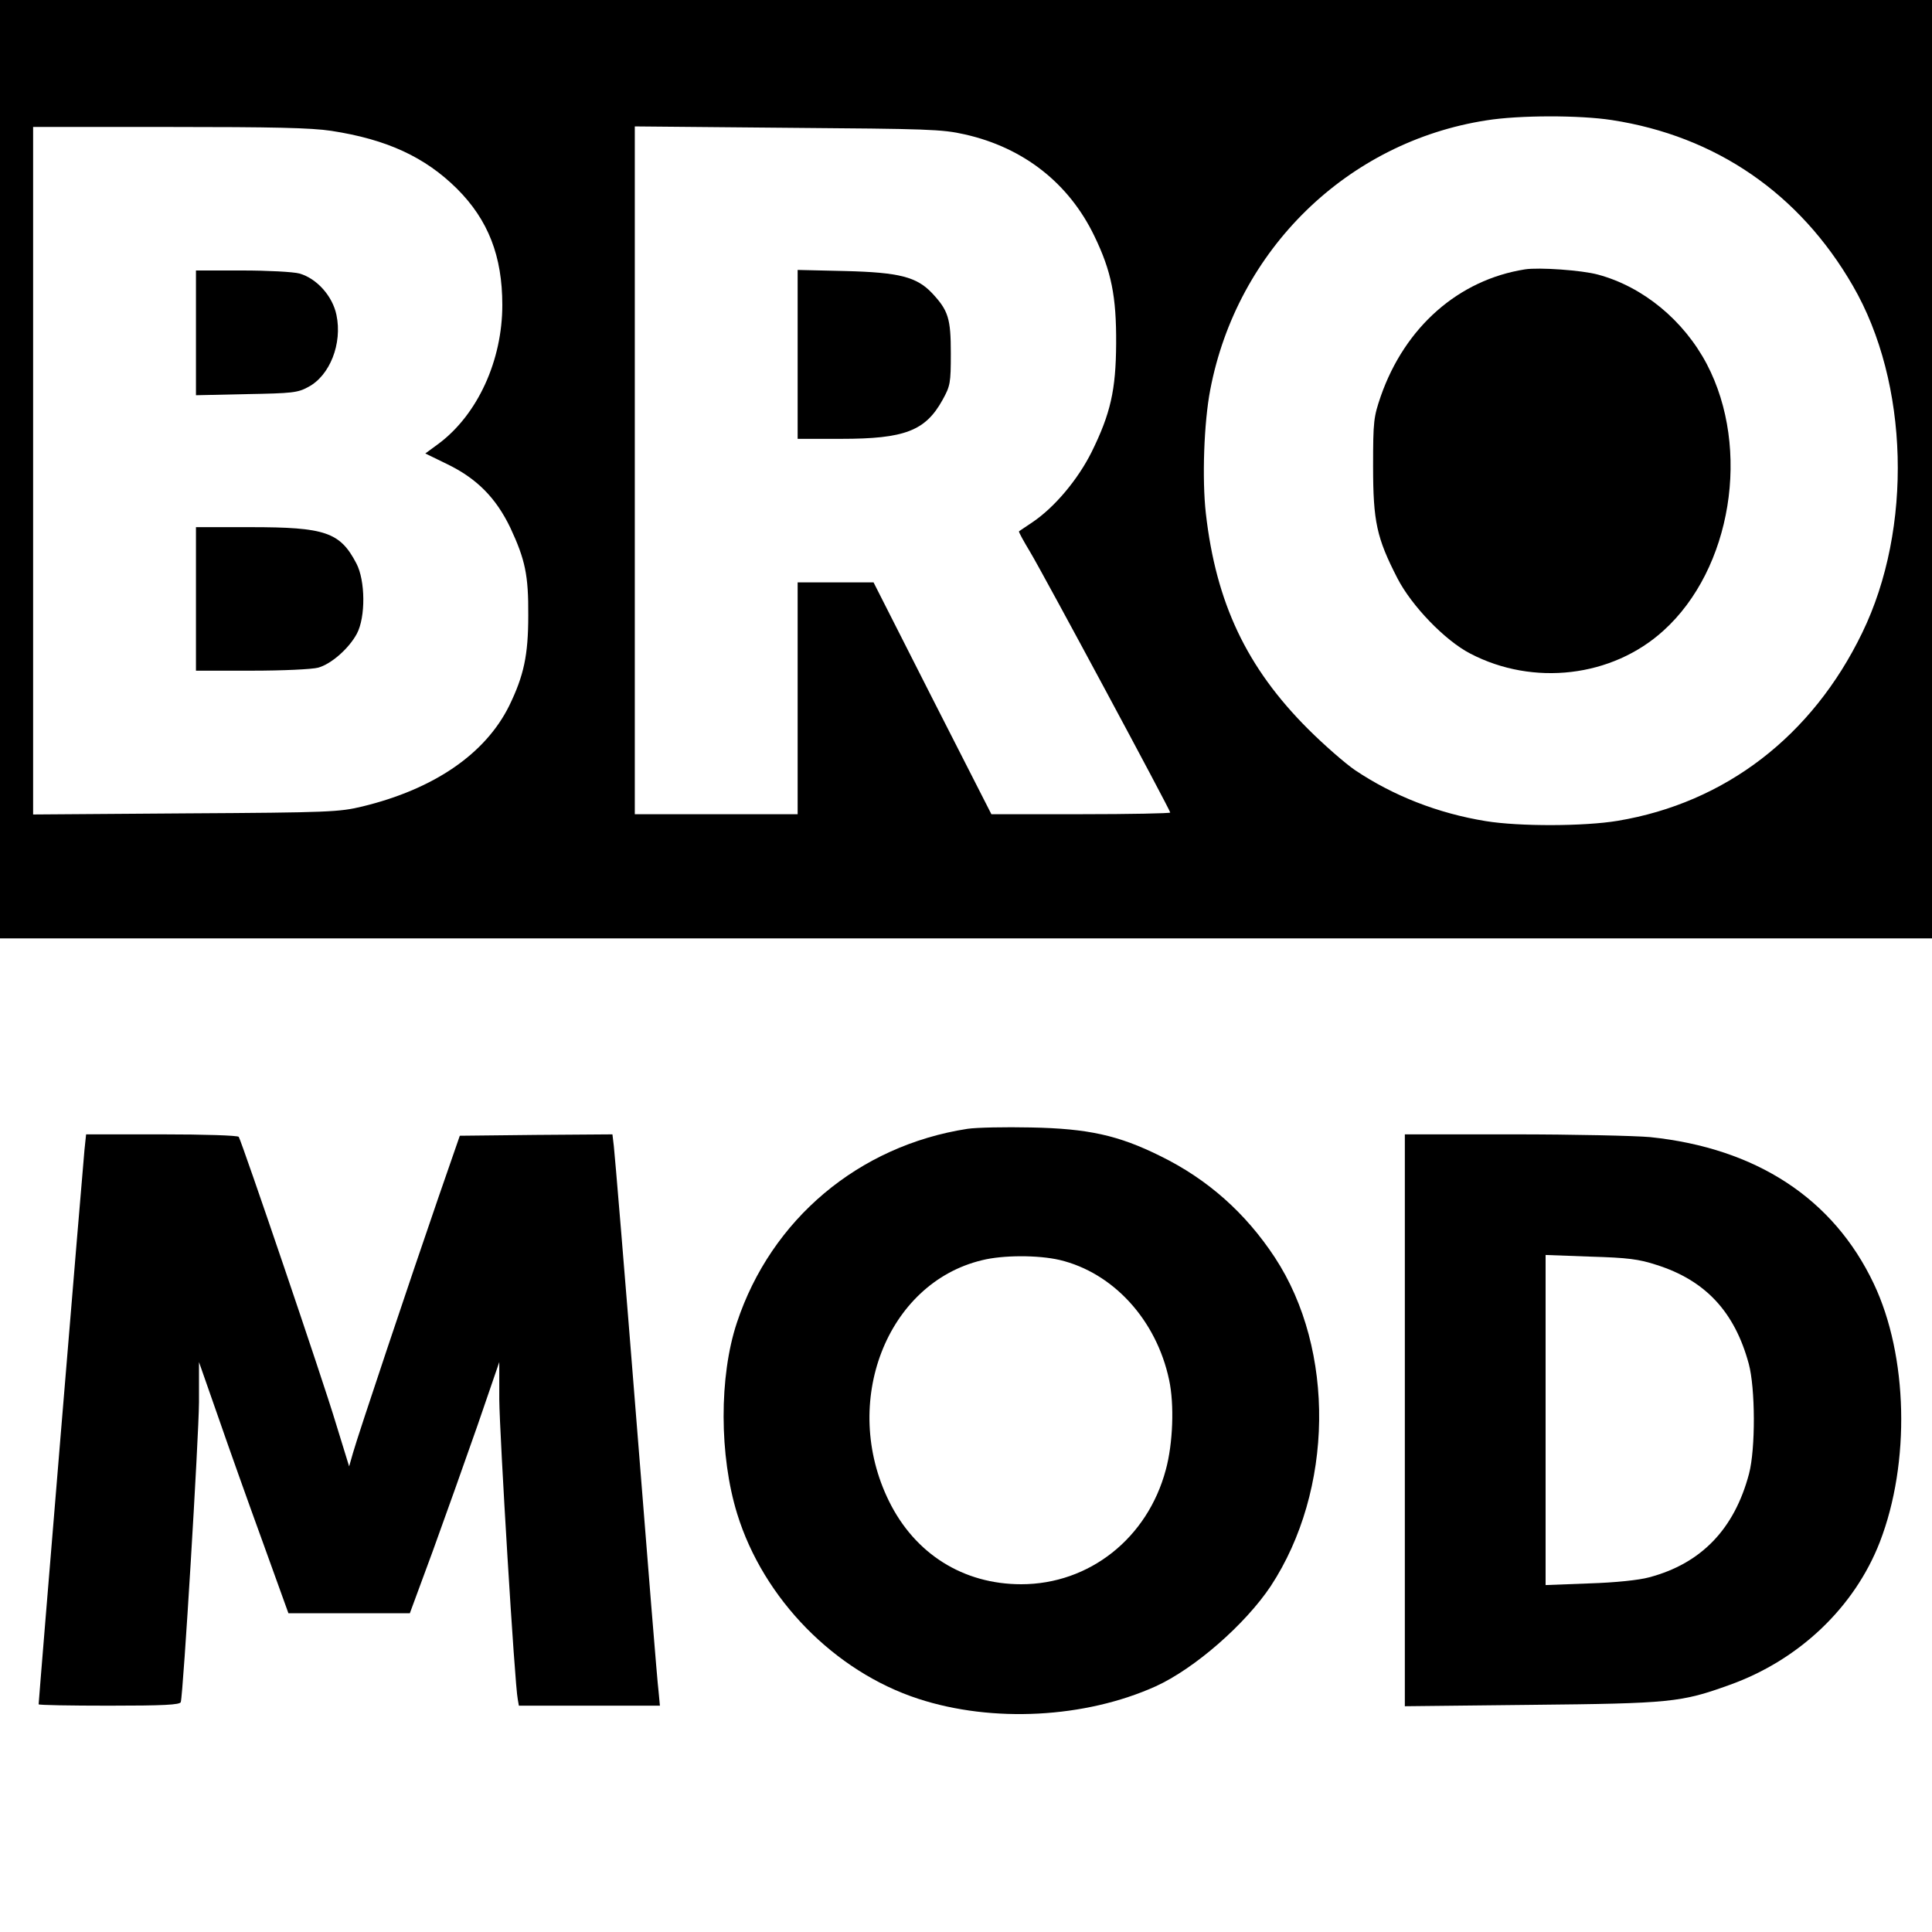 <?xml version="1.0" standalone="no"?>
<!DOCTYPE svg PUBLIC "-//W3C//DTD SVG 20010904//EN"
 "http://www.w3.org/TR/2001/REC-SVG-20010904/DTD/svg10.dtd">
<svg version="1.0" xmlns="http://www.w3.org/2000/svg"
 width="700pt" height="700pt" viewBox="0 0 700 700"
 preserveAspectRatio="xMidYMid meet">
<g transform="translate(0,700) scale(0.1,-0.1)"
fill="#000000" stroke="none">
<path d="M0 5300 l0 -1700 3500 0 3500 0 0 1700 0 1700 -3500 0 -3500 0 0
-1700z m5840 1265 c377 -58 680 -266 873 -600 204 -351 218 -880 34 -1258
-181 -374 -496 -616 -886 -681 -120 -20 -356 -21 -478 -1 -172 28 -334 91
-474 185 -35 24 -112 91 -170 149 -222 222 -333 456 -370 781 -14 124 -7 329
16 448 97 508 497 898 1001 976 119 19 337 19 454 1z m-4640 -39 c202 -31 340
-95 456 -210 113 -113 164 -244 164 -421 0 -202 -90 -397 -230 -502 l-49 -36
80 -39 c107 -52 176 -122 228 -230 54 -116 66 -172 65 -318 0 -144 -16 -218
-69 -327 -86 -174 -272 -302 -532 -365 -83 -20 -118 -22 -640 -25 l-553 -4 0
1245 0 1246 493 0 c377 0 514 -3 587 -14z m2296 -13 c213 -48 377 -177 469
-368 62 -128 80 -219 79 -390 -1 -168 -20 -253 -89 -393 -50 -100 -134 -200
-214 -254 -26 -17 -47 -32 -49 -33 -2 -2 17 -36 41 -76 49 -82 507 -934 507
-943 0 -3 -146 -6 -324 -6 l-324 0 -214 420 -213 420 -137 0 -138 0 0 -420 0
-420 -295 0 -295 0 0 1246 0 1246 553 -5 c510 -4 559 -5 643 -24z"/>
<path d="M5525 6024 c-240 -38 -434 -208 -522 -459 -26 -76 -28 -90 -28 -255
0 -200 13 -259 88 -405 52 -101 173 -226 264 -273 228 -119 514 -86 700 83
247 223 318 659 157 966 -84 159 -231 280 -394 324 -58 16 -214 27 -265 19z"/>
<path d="M710 5794 l0 -226 183 4 c166 3 186 5 224 26 78 41 124 157 102 261
-14 68 -71 132 -134 150 -22 6 -115 11 -207 11 l-168 0 0 -226z"/>
<path d="M710 4830 l0 -260 203 0 c111 0 219 5 240 11 47 13 111 69 140 123
32 60 31 193 -2 255 -59 113 -113 131 -383 131 l-198 0 0 -260z"/>
<path d="M2890 5716 l0 -306 158 0 c230 0 305 29 367 141 28 51 30 60 30 169
0 126 -9 155 -68 218 -56 59 -119 75 -314 80 l-173 4 0 -306z"/>
<path d="M3505 2910 c-394 -61 -711 -328 -835 -702 -65 -195 -64 -483 1 -693
95 -308 353 -571 656 -670 269 -88 605 -70 860 45 141 64 325 225 417 363 228
347 235 856 15 1191 -106 161 -243 283 -414 367 -153 76 -263 100 -470 104
-93 2 -197 0 -230 -5z m334 -475 c194 -46 351 -217 397 -435 19 -88 14 -230
-12 -325 -66 -248 -277 -415 -524 -415 -210 0 -385 110 -479 301 -176 357 -9
790 337 873 76 19 203 19 281 1z"/>
<path d="M306 2833 c-5 -48 -166 -1994 -166 -2008 0 -3 115 -5 255 -5 196 0
257 3 260 13 9 30 65 956 66 1087 l0 145 70 -200 c38 -110 111 -315 162 -455
l92 -255 220 0 220 0 83 225 c45 124 118 329 162 455 l79 230 0 -135 c1 -125
56 -1037 67 -1087 l4 -23 256 0 255 0 -5 53 c-4 28 -40 475 -81 992 -41 517
-78 959 -81 983 l-5 42 -277 -2 -276 -3 -78 -225 c-99 -287 -291 -860 -309
-924 l-14 -49 -49 159 c-45 151 -339 1015 -351 1035 -4 5 -122 9 -280 9 l-273
0 -6 -57z"/>
<path d="M5090 1854 l0 -1036 458 5 c506 5 543 9 718 72 252 90 453 281 545
518 111 287 102 675 -22 936 -146 308 -425 491 -810 531 -56 5 -278 10 -495
10 l-394 0 0 -1036z m912 563 c177 -56 283 -170 334 -358 24 -88 25 -308 1
-399 -53 -200 -173 -325 -362 -375 -36 -10 -122 -19 -217 -22 l-158 -6 0 598
0 598 163 -6 c135 -4 175 -9 239 -30z"/>
</g>
</svg>

